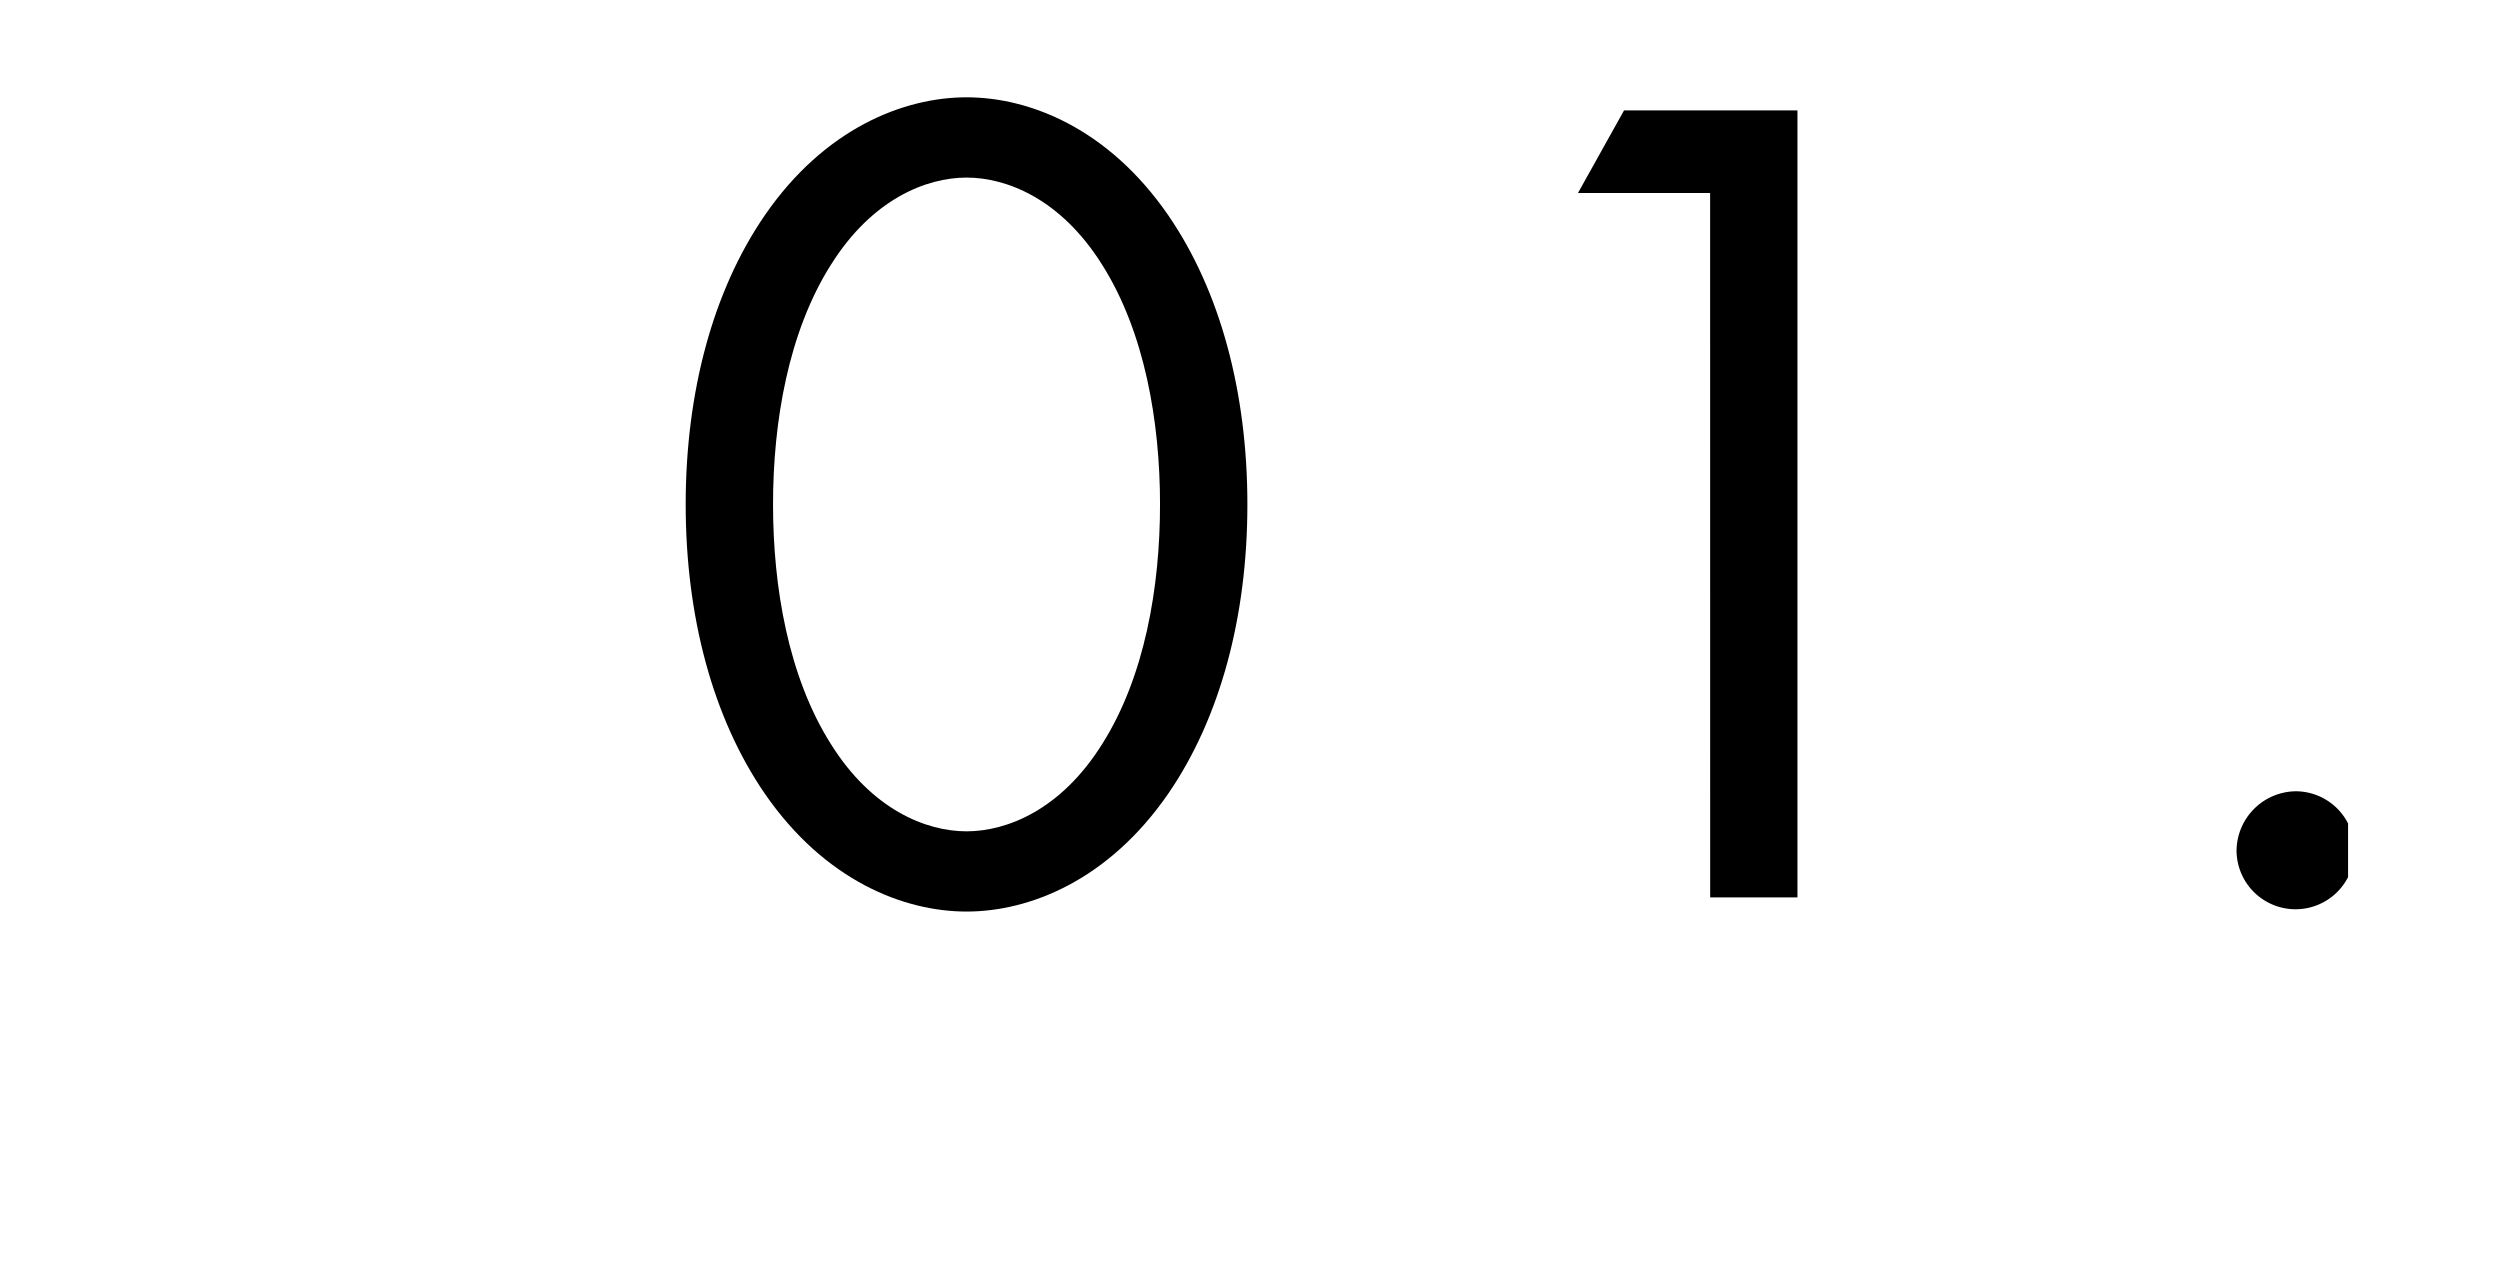 <svg xmlns="http://www.w3.org/2000/svg" xmlns:xlink="http://www.w3.org/1999/xlink" width="181" height="93" viewBox="0 0 181 93">
  <defs>
    <clipPath id="clip-path">
      <rect id="長方形_2659" data-name="長方形 2659" width="181" height="93" transform="translate(657 1753)" fill="#fff" stroke="#707070" stroke-width="1"/>
    </clipPath>
    <clipPath id="clip-path-2">
      <rect id="長方形_2656" data-name="長方形 2656" width="166" height="93" transform="translate(661 1753)" fill="#fff" stroke="#707070" stroke-width="1"/>
    </clipPath>
  </defs>
  <g id="マスクグループ_1630" data-name="マスクグループ 1630" transform="translate(-657 -1753)" clip-path="url(#clip-path)">
    <g id="マスクグループ_1628" data-name="マスクグループ 1628" clip-path="url(#clip-path-2)">
      <g id="グループ_1520" data-name="グループ 1520" transform="translate(67.339 1558.254)">
        <path id="パス_1015" data-name="パス 1015" d="M645.029,252.2c-3.757-5.469-5.724-12.816-5.724-20.931s1.967-15.462,5.724-20.931c4.357-6.324,10.082-8.547,14.611-8.547s10.25,2.223,14.607,8.547c3.758,5.469,5.725,12.812,5.725,20.931S678,246.734,674.247,252.2c-4.357,6.32-10.082,8.543-14.607,8.543S649.387,258.523,645.029,252.2Zm4.785-38.277c-3.078,4.874-4.185,11.365-4.185,17.346s1.107,12.472,4.185,17.341c2.99,4.785,6.92,6.324,9.826,6.324s6.831-1.539,9.822-6.324c3.079-4.869,4.185-11.361,4.185-17.341s-1.107-12.472-4.185-17.346c-2.99-4.781-6.92-6.32-9.822-6.32S652.8,209.146,649.814,213.927Z" transform="translate(0)"/>
        <path id="パス_1016" data-name="パス 1016" d="M662.767,207.977H653.2l3.335-5.98h12.555v56.98h-6.319Z" transform="translate(50.707 0.741)"/>
        <path id="パス_1017" data-name="パス 1017" d="M667.719,212.6a4.271,4.271,0,1,1-4.269,4.274A4.344,4.344,0,0,1,667.719,212.6Z" transform="translate(88.137 39.434)"/>
      </g>
    </g>
  </g>
</svg>

